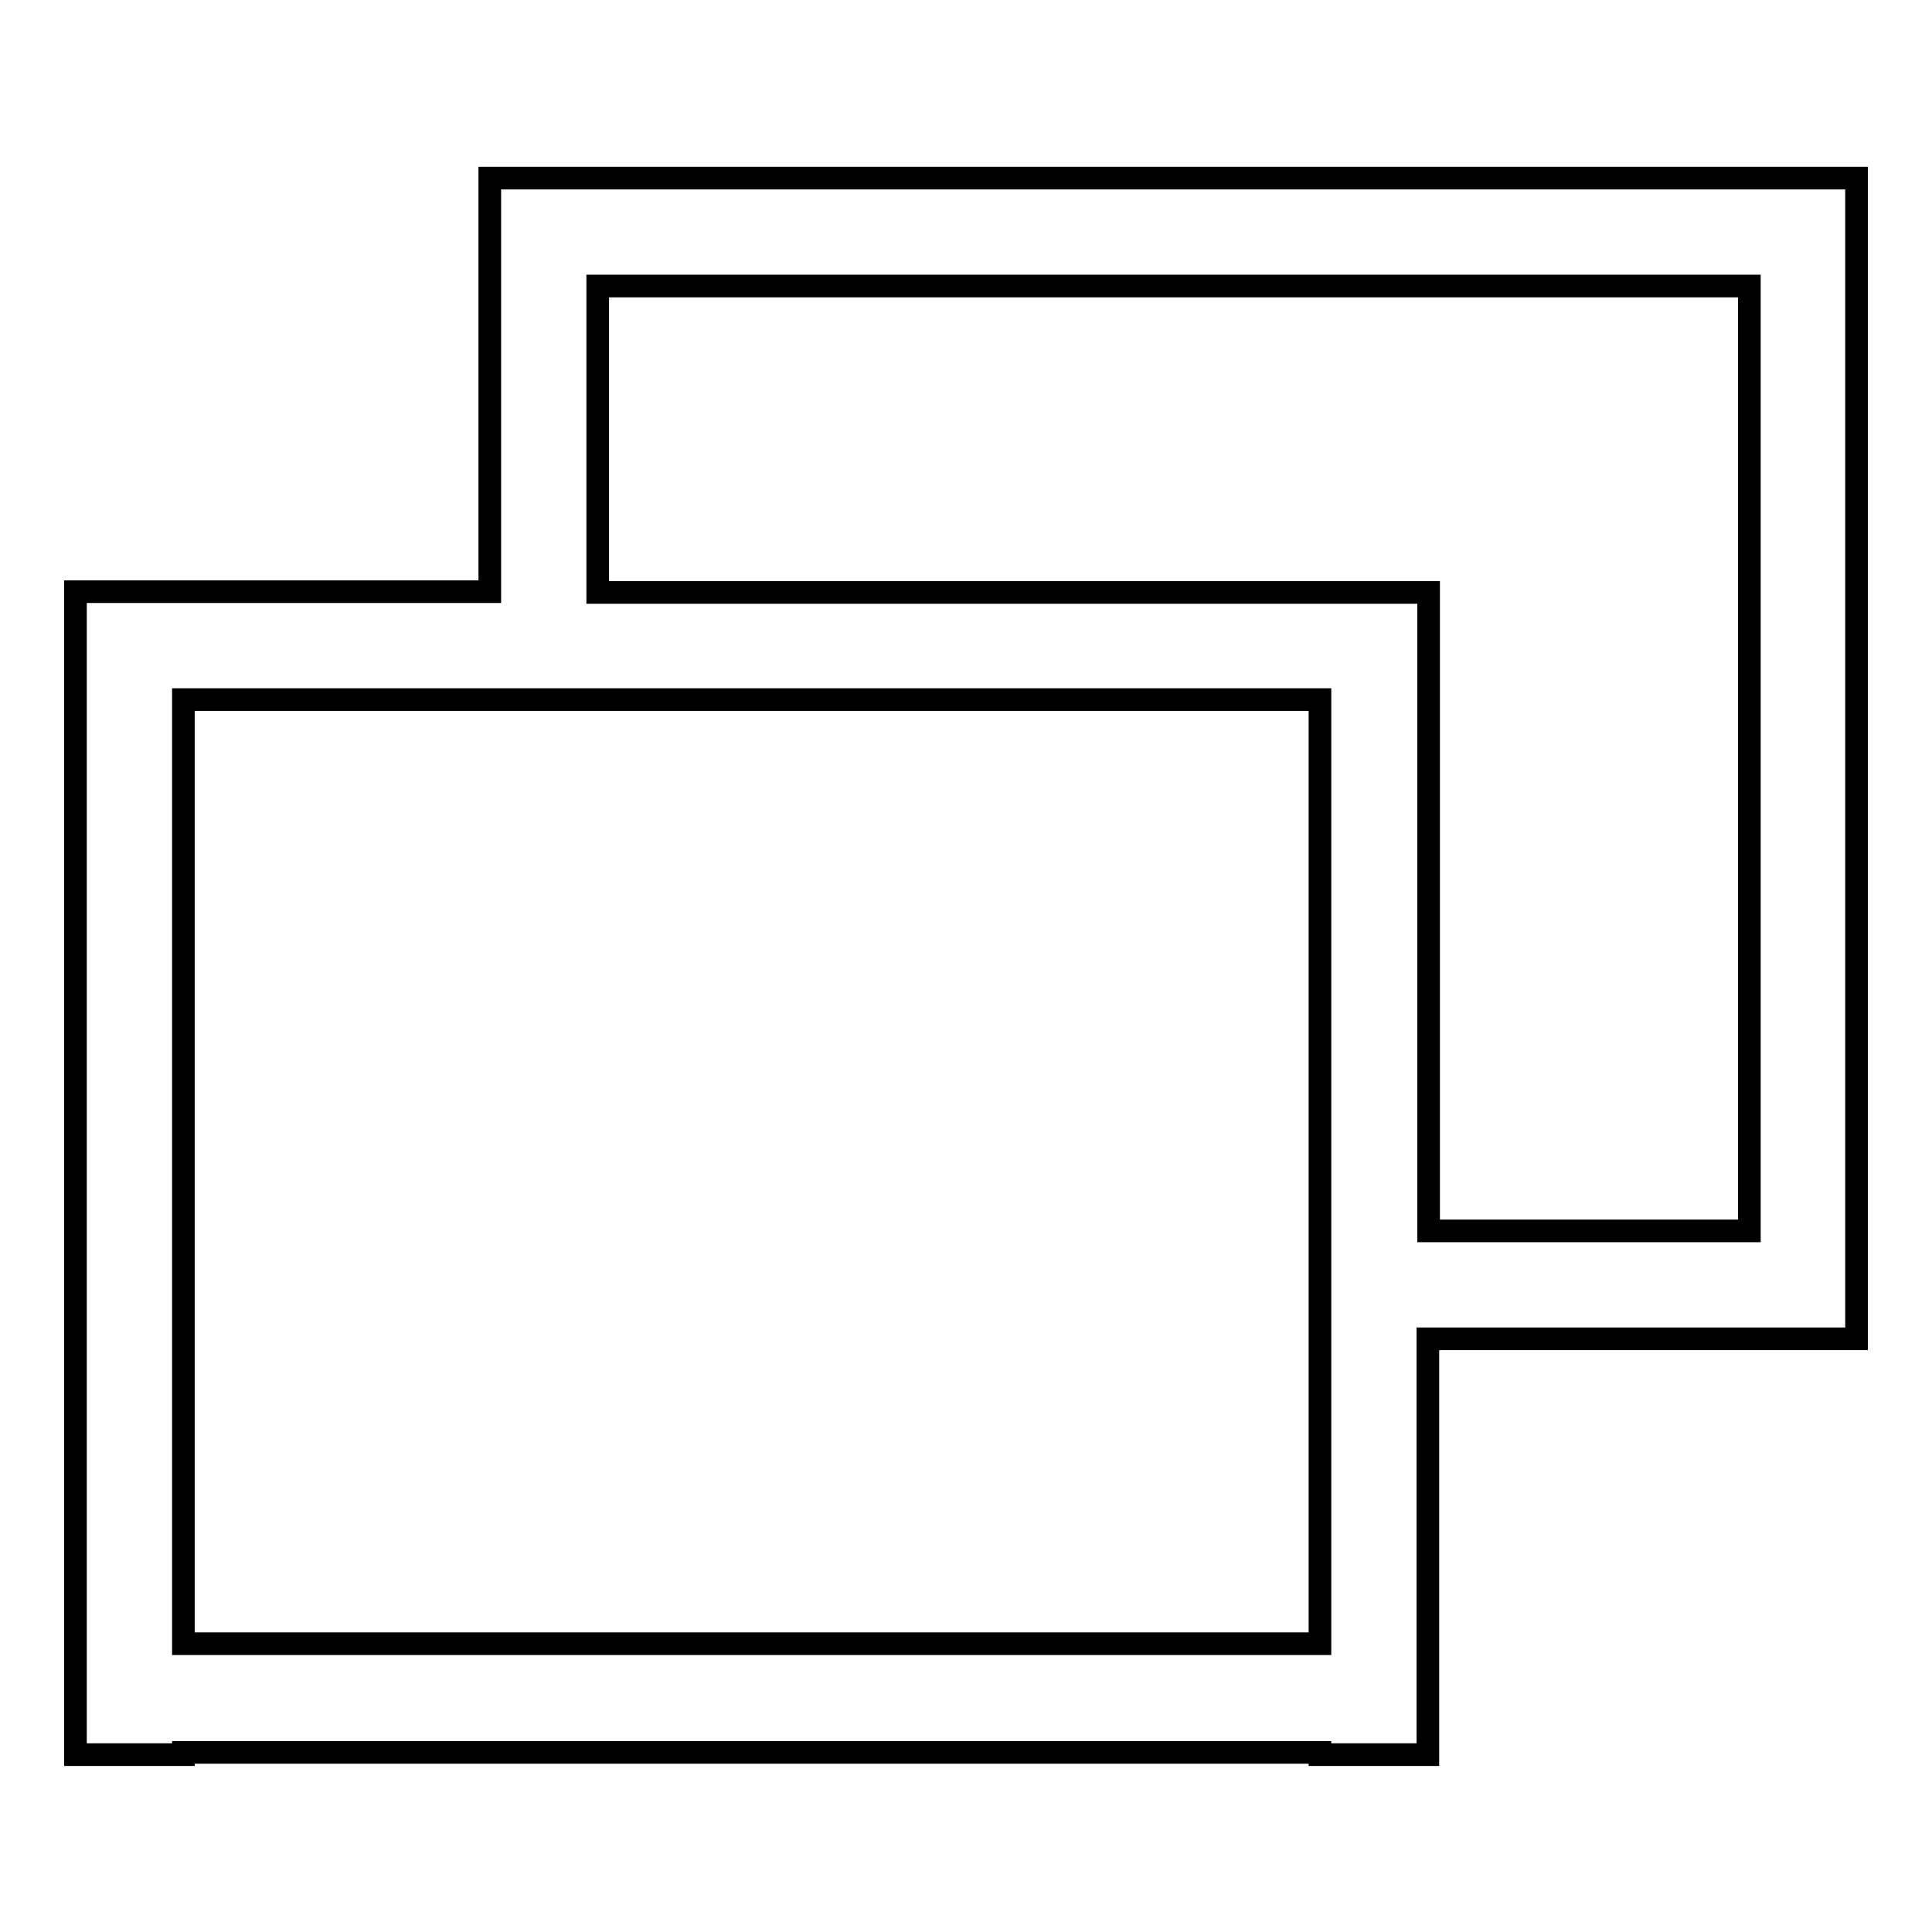 <?xml version="1.0" encoding="utf-8"?>
<!-- Svg Vector Icons : http://www.onlinewebfonts.com/icon -->
<!DOCTYPE svg PUBLIC "-//W3C//DTD SVG 1.1//EN" "http://www.w3.org/Graphics/SVG/1.1/DTD/svg11.dtd">
<svg version="1.1" xmlns="http://www.w3.org/2000/svg" xmlns:xlink="http://www.w3.org/1999/xlink" x="0px" y="0px" viewBox="0 0 256 256" enable-background="new 0 0 256 256" xml:space="preserve">
<g> <path stroke-width="3" fill-opacity="0" stroke="#000000"  d="M231.7,177.4h-42.5v40.5v14.3v0.3h-14.3v-0.3H24.3v0.3H10v-0.3v-14.3V92.7V78.4h14.3h40.6V23.6h1h13.3 h152.5h13.4h0.9v139.5v14.3H231.7z M24.3,217.8h150.6v-40.5v-14.3V92.7H24.3V217.8z M231.7,37.9H79.2v40.6h95.8h14.3v14.3v70.3 h42.5V37.9z"/></g>
</svg>